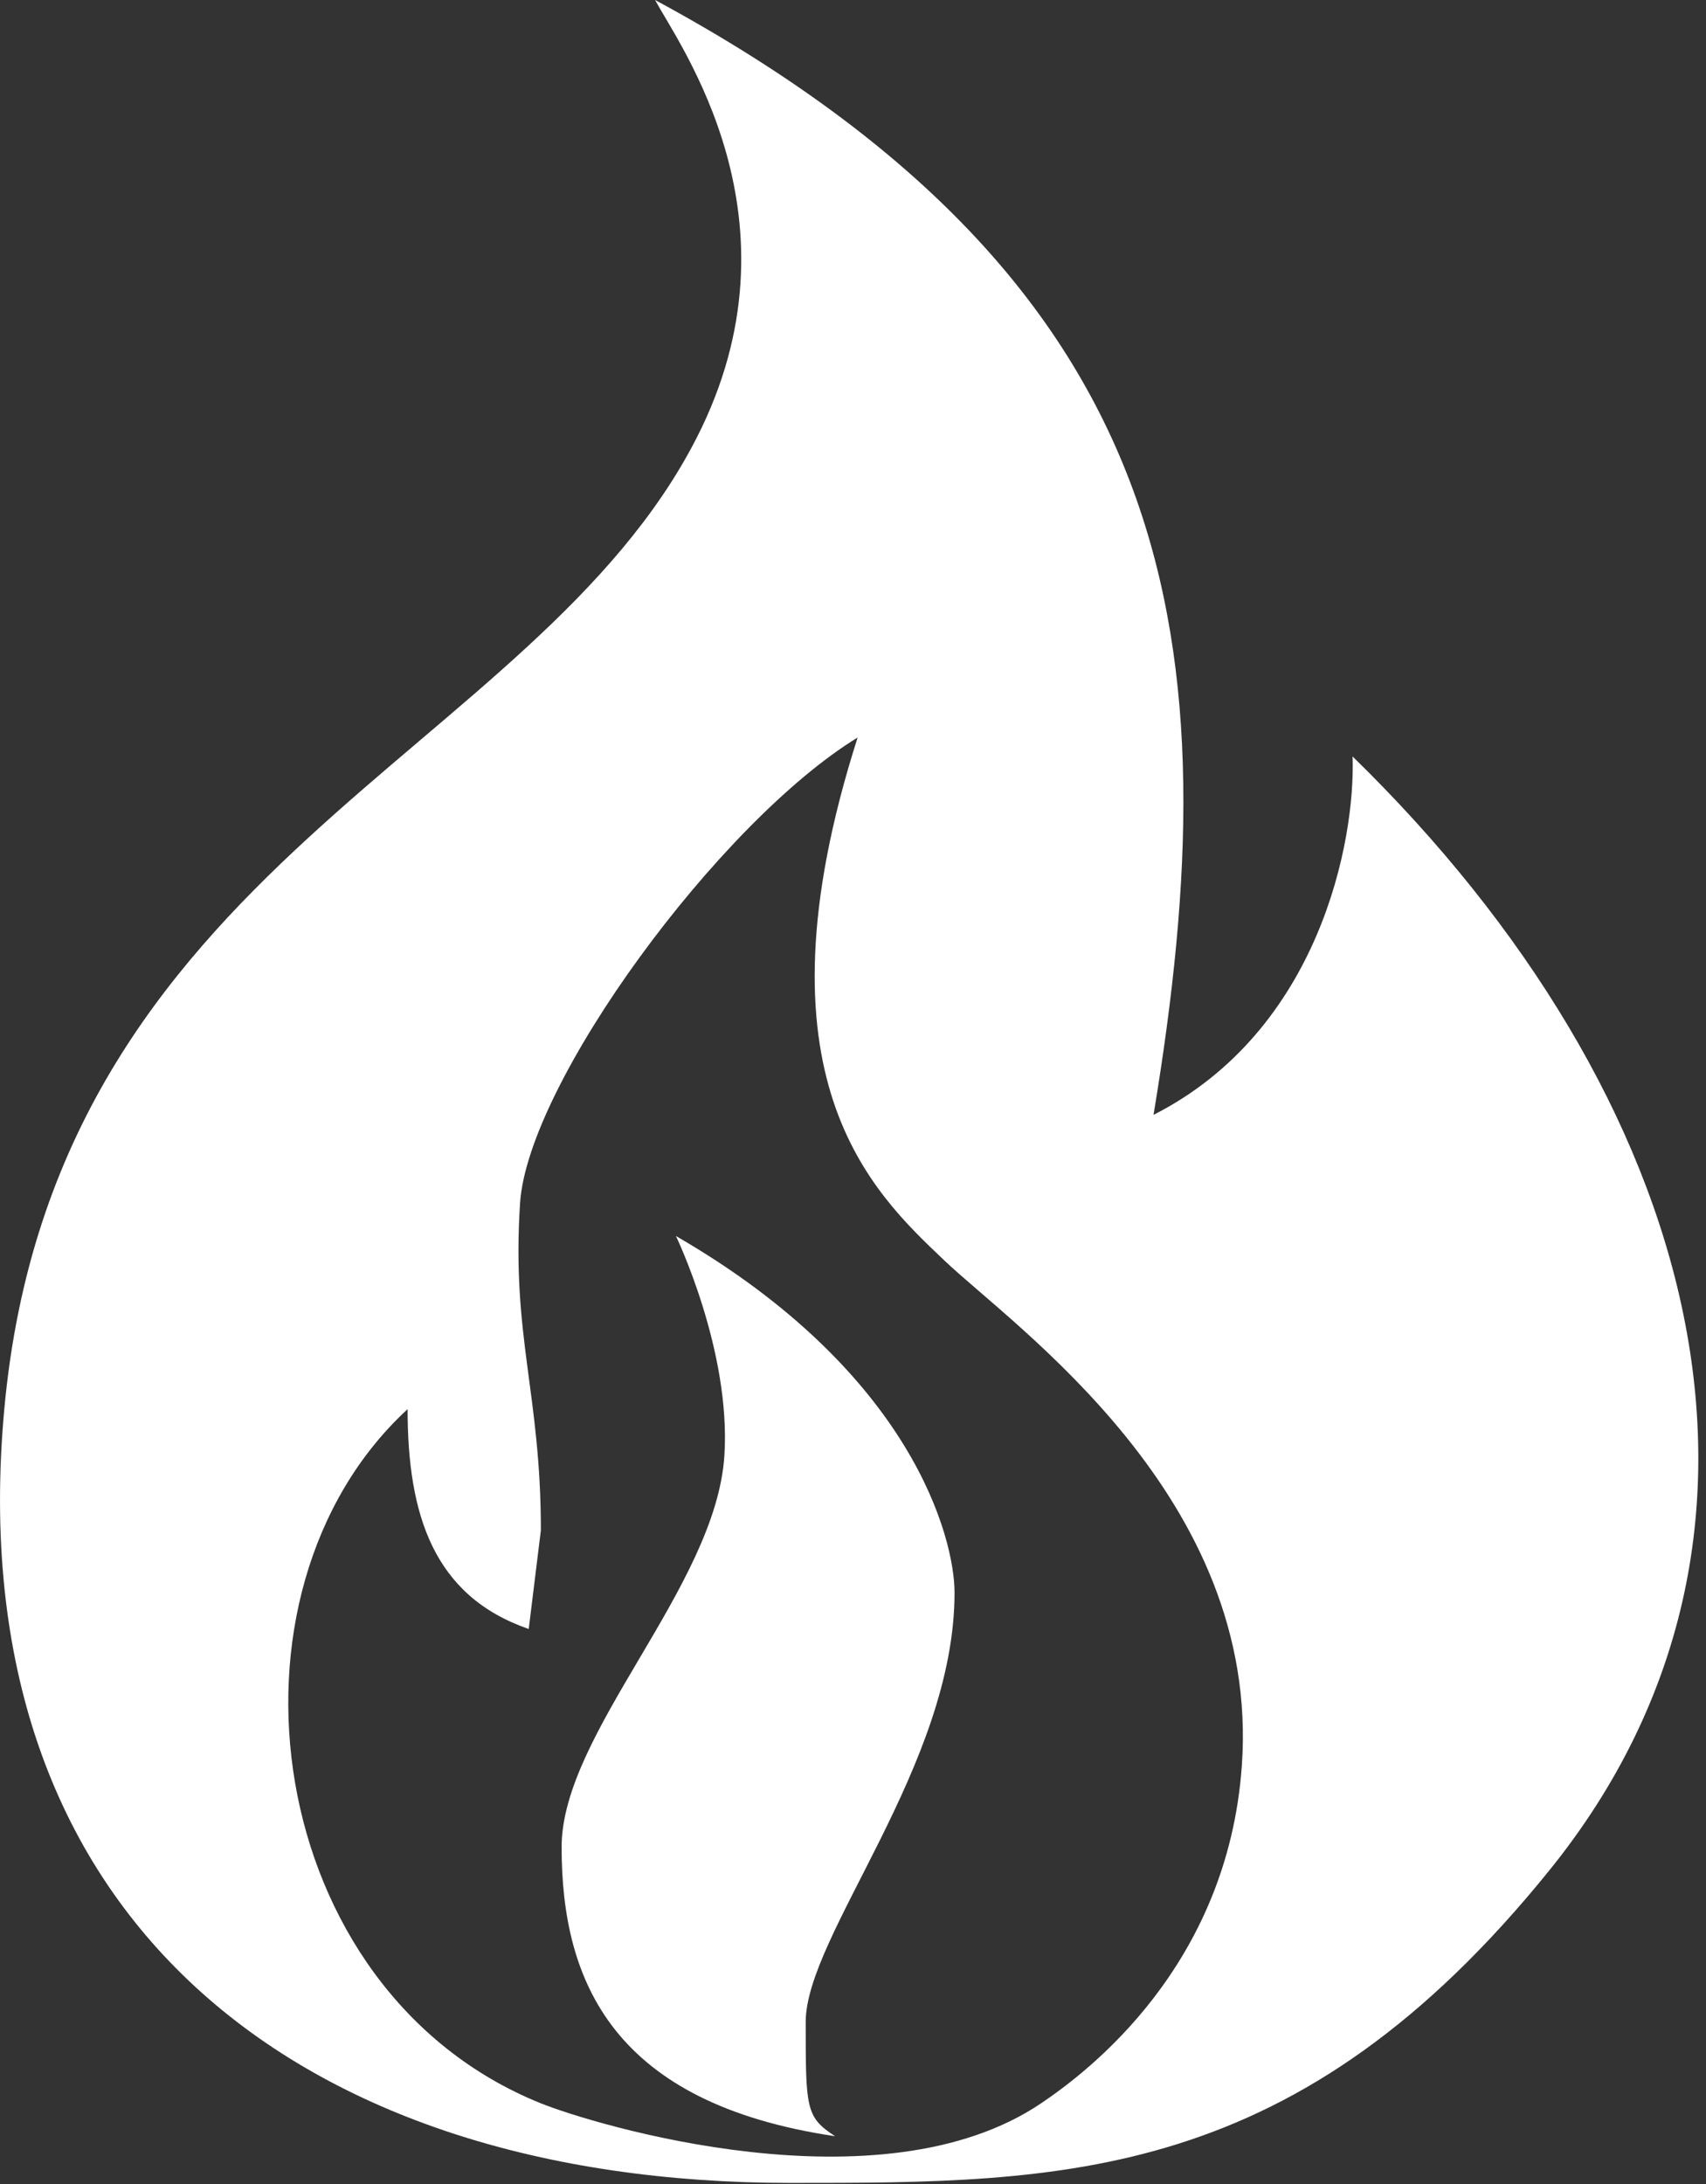 <svg width="25" height="32" fill="none" xmlns="http://www.w3.org/2000/svg"><rect width="100%" height="100%" fill="#333333" stroke="none"/><path d="M9.6 0c7.787 4.21 8.446 9.461 7.304 16.335 2.435-1.238 2.96-4.017 2.917-5.251 5.099 4.971 6.863 11.387 2.892 16.31-3.703 4.59-7.102 4.59-11.135 4.59-7.203 0-12.2-3.879-11.515-11.338.735-8.014 7.76-9.562 10.145-14.229C11.84 3.222 9.946.651 9.6 0zm2.968 10.806c-2.03 1.243-4.832 5.06-4.947 6.822-.127 1.953.305 2.79.305 4.794l-.178 1.446c-1.395-.482-1.775-1.674-1.775-3.221-2.917 2.688-2.13 8.527 1.953 10.171.761.307 4.971 1.592 7.33 0 .676-.456 2.733-2 2.942-4.946.28-3.931-3.322-6.417-4.362-7.406-1.04-.99-2.866-2.664-1.268-7.66z" fill="#fff"/><path d="M13.988 23.335c0-.786-.608-3.218-4.083-5.225 0 0 .811 1.68.71 3.222-.127 1.927-2.385 4.055-2.385 5.732 0 1.979.761 3.754 4.008 4.236-.431-.28-.431-.406-.431-1.674 0-1.268 2.181-3.754 2.181-6.29z" fill="#fff"/></svg>